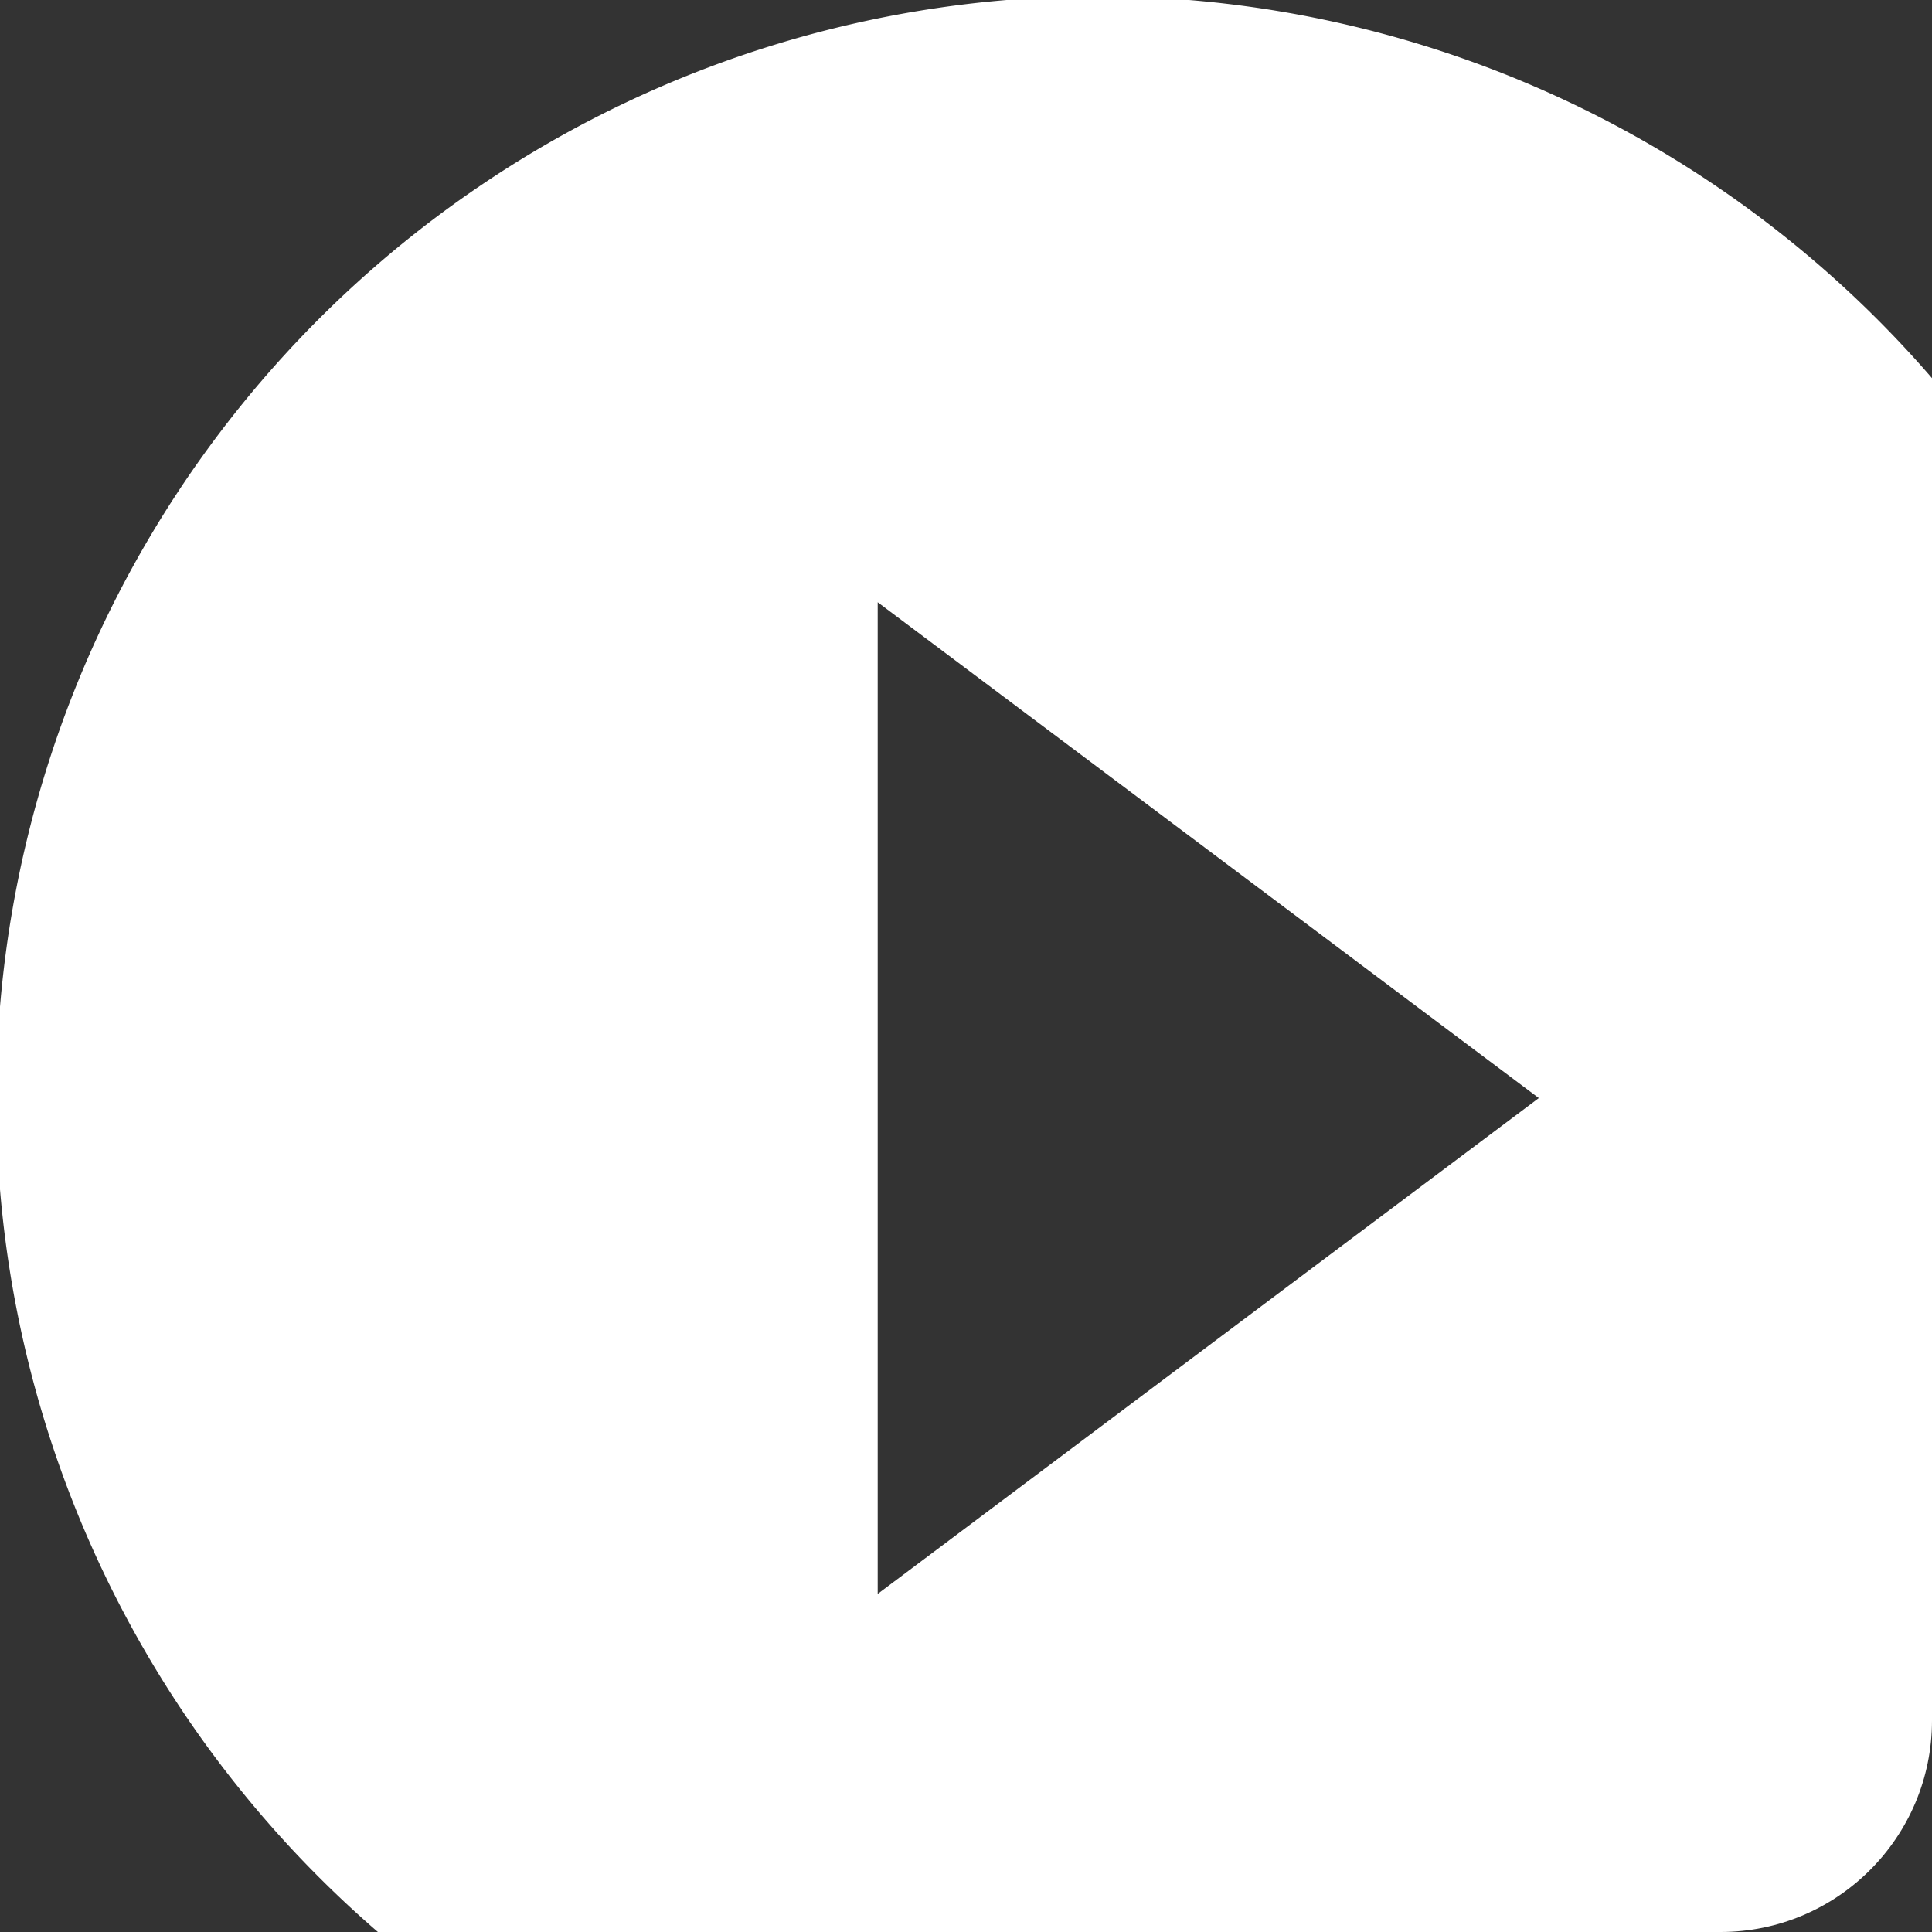 <svg xmlns="http://www.w3.org/2000/svg" xmlns:xlink="http://www.w3.org/1999/xlink" width="137" height="137" viewBox="0 0 137 137"><rect x="0" y="0" width="137" height="137" fill="#333333" stroke="none"/><defs><clipPath id="clip-path"><rect id="Rectangle_69" data-name="Rectangle 69" width="137" height="137" rx="15" transform="translate(1473 4188)" fill="#fff"></rect></clipPath></defs><g id="Mask_Group_5" data-name="Mask Group 5" transform="translate(-1473 -4188)" clip-path="url(#clip-path)"><path id="Icon_material-play-circle-filled" data-name="Icon material-play-circle-filled" d="M81.134,3a78.134,78.134,0,1,0,78.134,78.134A78.163,78.163,0,0,0,81.134,3ZM65.507,116.295V45.974l46.881,35.16Z" transform="translate(1469.731 4184.731)" fill="#fff"></path></g></svg>